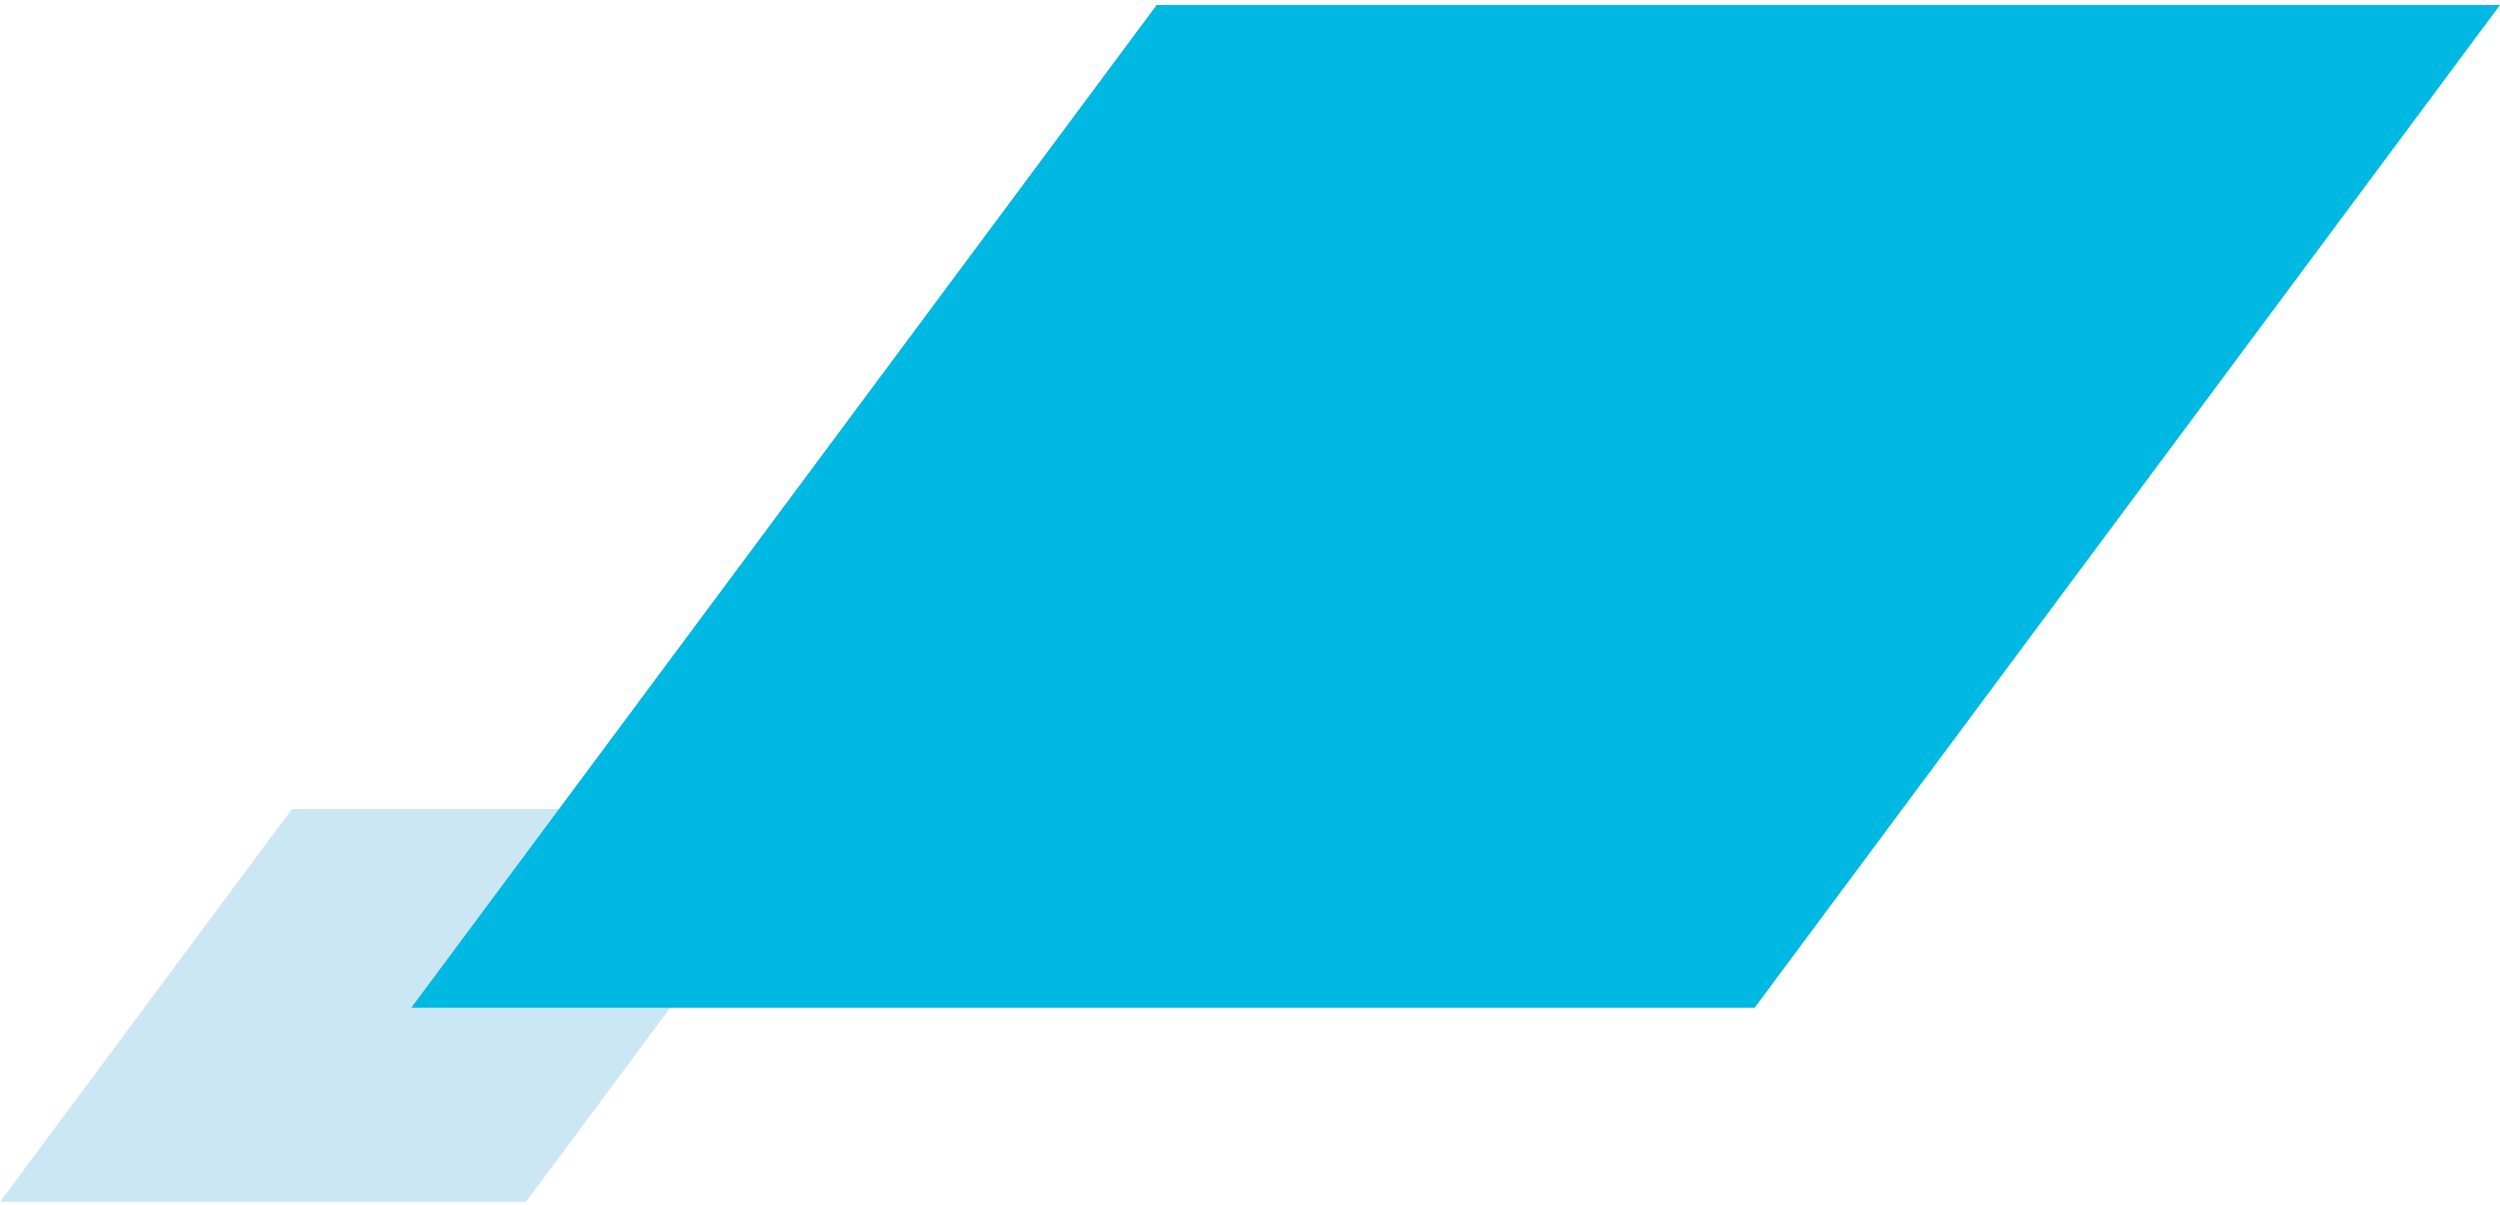 <svg xmlns="http://www.w3.org/2000/svg" width="336" height="162" viewBox="0 0 336 162" fill="none"><path d="M109.93 108.734H39.23L0 161.526H70.699L109.93 108.734Z" fill="#CCE7F4"></path><path d="M336 0.668H155.457L55.275 135.441H235.818L336 0.668Z" fill="#00B9E3"></path></svg>